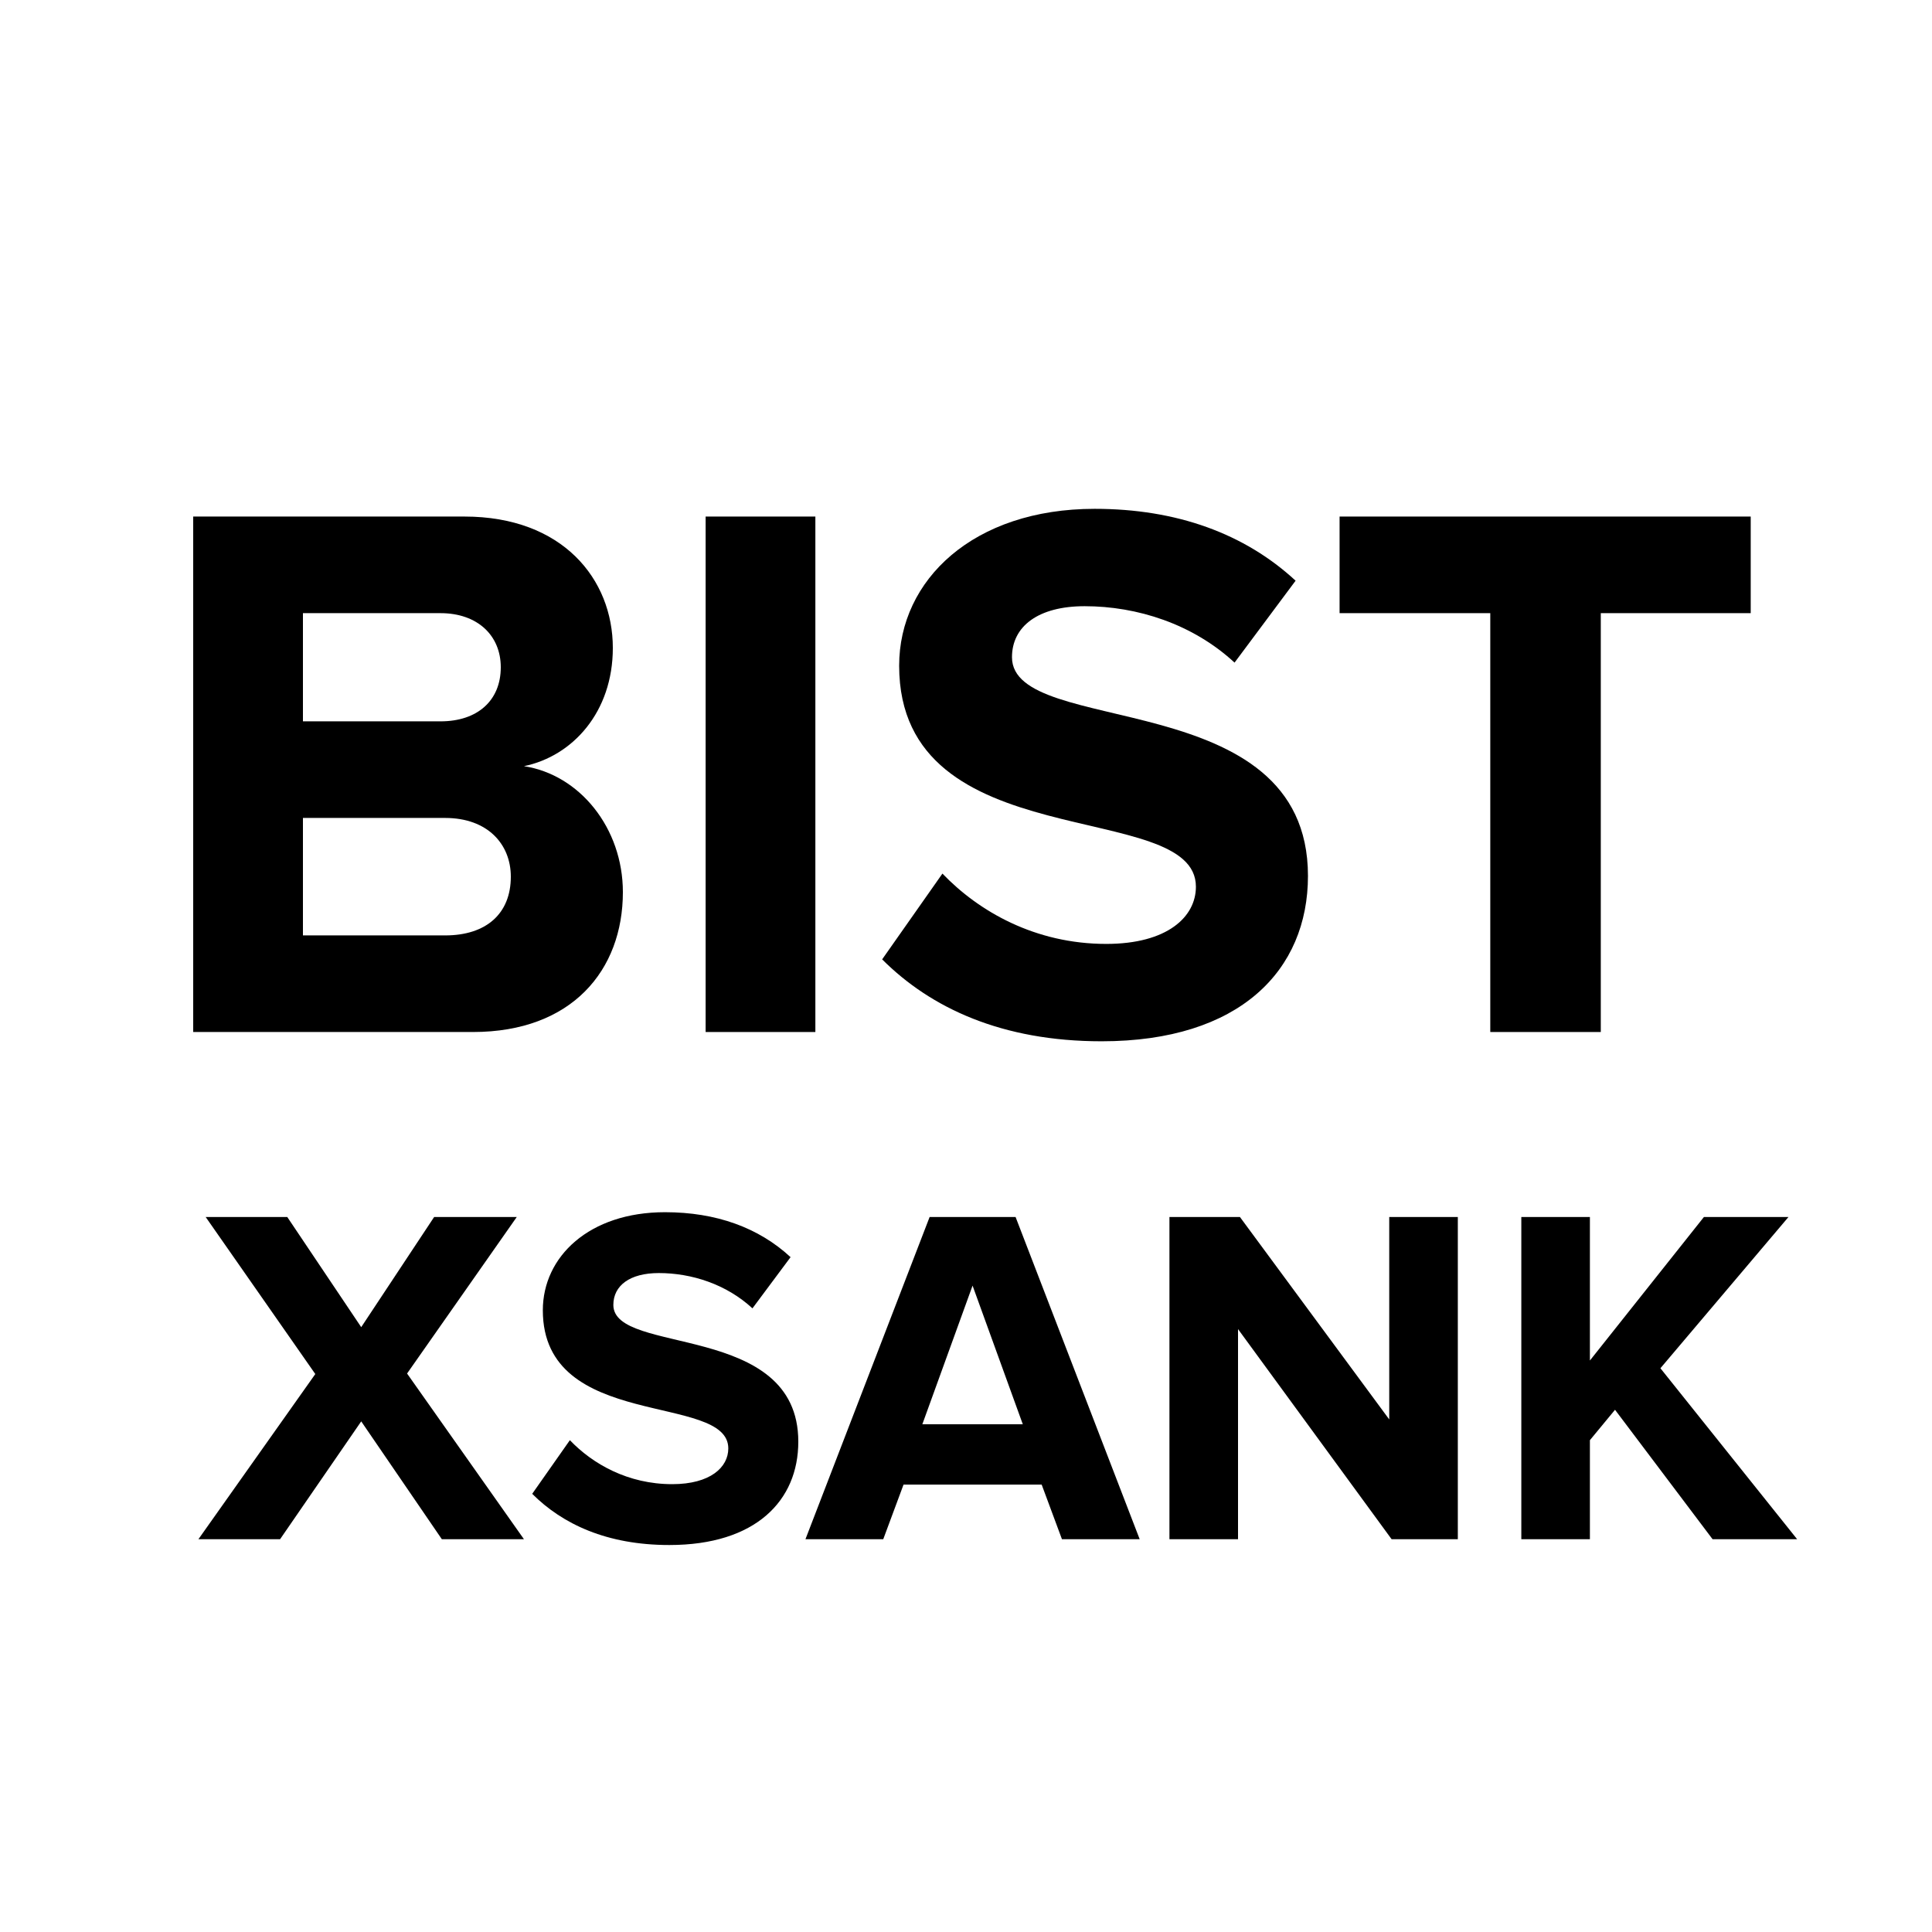<svg width="1em" height="1em" viewBox="0 0 30 30" fill="none" xmlns="http://www.w3.org/2000/svg"><path d="M7.344 16.025C8.88 16.025 9.672 15.065 9.672 13.853C9.672 12.857 9 12.029 8.136 11.897C8.892 11.741 9.516 11.057 9.516 10.061C9.516 8.993 8.736 8.021 7.212 8.021H3V16.025H7.344ZM6.84 11.201H4.704V9.521H6.84C7.416 9.521 7.776 9.869 7.776 10.361C7.776 10.877 7.416 11.201 6.84 11.201ZM6.912 14.525H4.704V12.701H6.912C7.572 12.701 7.932 13.109 7.932 13.613C7.932 14.189 7.548 14.525 6.912 14.525Z" fill="currentColor"/><path d="M12.661 16.025V8.021H10.957V16.025H12.661Z" fill="currentColor"/><path d="M17.106 16.169C19.254 16.169 20.31 15.065 20.31 13.601C20.31 10.613 15.714 11.465 15.714 10.205C15.714 9.725 16.122 9.413 16.842 9.413C17.658 9.413 18.522 9.689 19.17 10.289L20.118 9.017C19.326 8.285 18.27 7.901 16.998 7.901C15.114 7.901 13.962 9.005 13.962 10.337C13.962 13.349 18.57 12.377 18.57 13.769C18.57 14.237 18.126 14.657 17.178 14.657C16.074 14.657 15.198 14.153 14.634 13.565L13.698 14.897C14.454 15.653 15.558 16.169 17.106 16.169Z" fill="currentColor"/><path d="M24.857 16.025V9.521H27.185V8.021H20.801V9.521H23.141V16.025H24.857Z" fill="currentColor"/><path d="M8.136 23.901L6.321 21.328L8.024 18.898H6.741L5.609 20.608L4.461 18.898H3.194L4.896 21.336L3.081 23.901H4.349L5.609 22.071L6.861 23.901H8.136ZM10.393 23.991C11.736 23.991 12.396 23.301 12.396 22.386C12.396 20.518 9.524 21.051 9.524 20.263C9.524 19.963 9.779 19.768 10.229 19.768C10.739 19.768 11.278 19.941 11.684 20.316L12.276 19.521C11.781 19.063 11.121 18.823 10.326 18.823C9.149 18.823 8.429 19.513 8.429 20.346C8.429 22.228 11.309 21.621 11.309 22.491C11.309 22.783 11.031 23.046 10.438 23.046C9.749 23.046 9.201 22.731 8.849 22.363L8.264 23.196C8.736 23.668 9.426 23.991 10.393 23.991ZM17.697 23.901L15.77 18.898H14.435L12.507 23.901H13.715L14.03 23.053H16.175L16.49 23.901H17.697ZM15.882 22.116H14.322L15.102 19.963L15.882 22.116ZM22.637 23.901V18.898H21.572V22.041L19.254 18.898H18.159V23.901H19.224V20.638L21.609 23.901H22.637ZM27.906 23.901L25.783 21.246L27.771 18.898H26.458L24.688 21.126V18.898H23.623V23.901H24.688V22.363L25.078 21.891L26.593 23.901H27.906Z" fill="currentColor"/></svg>